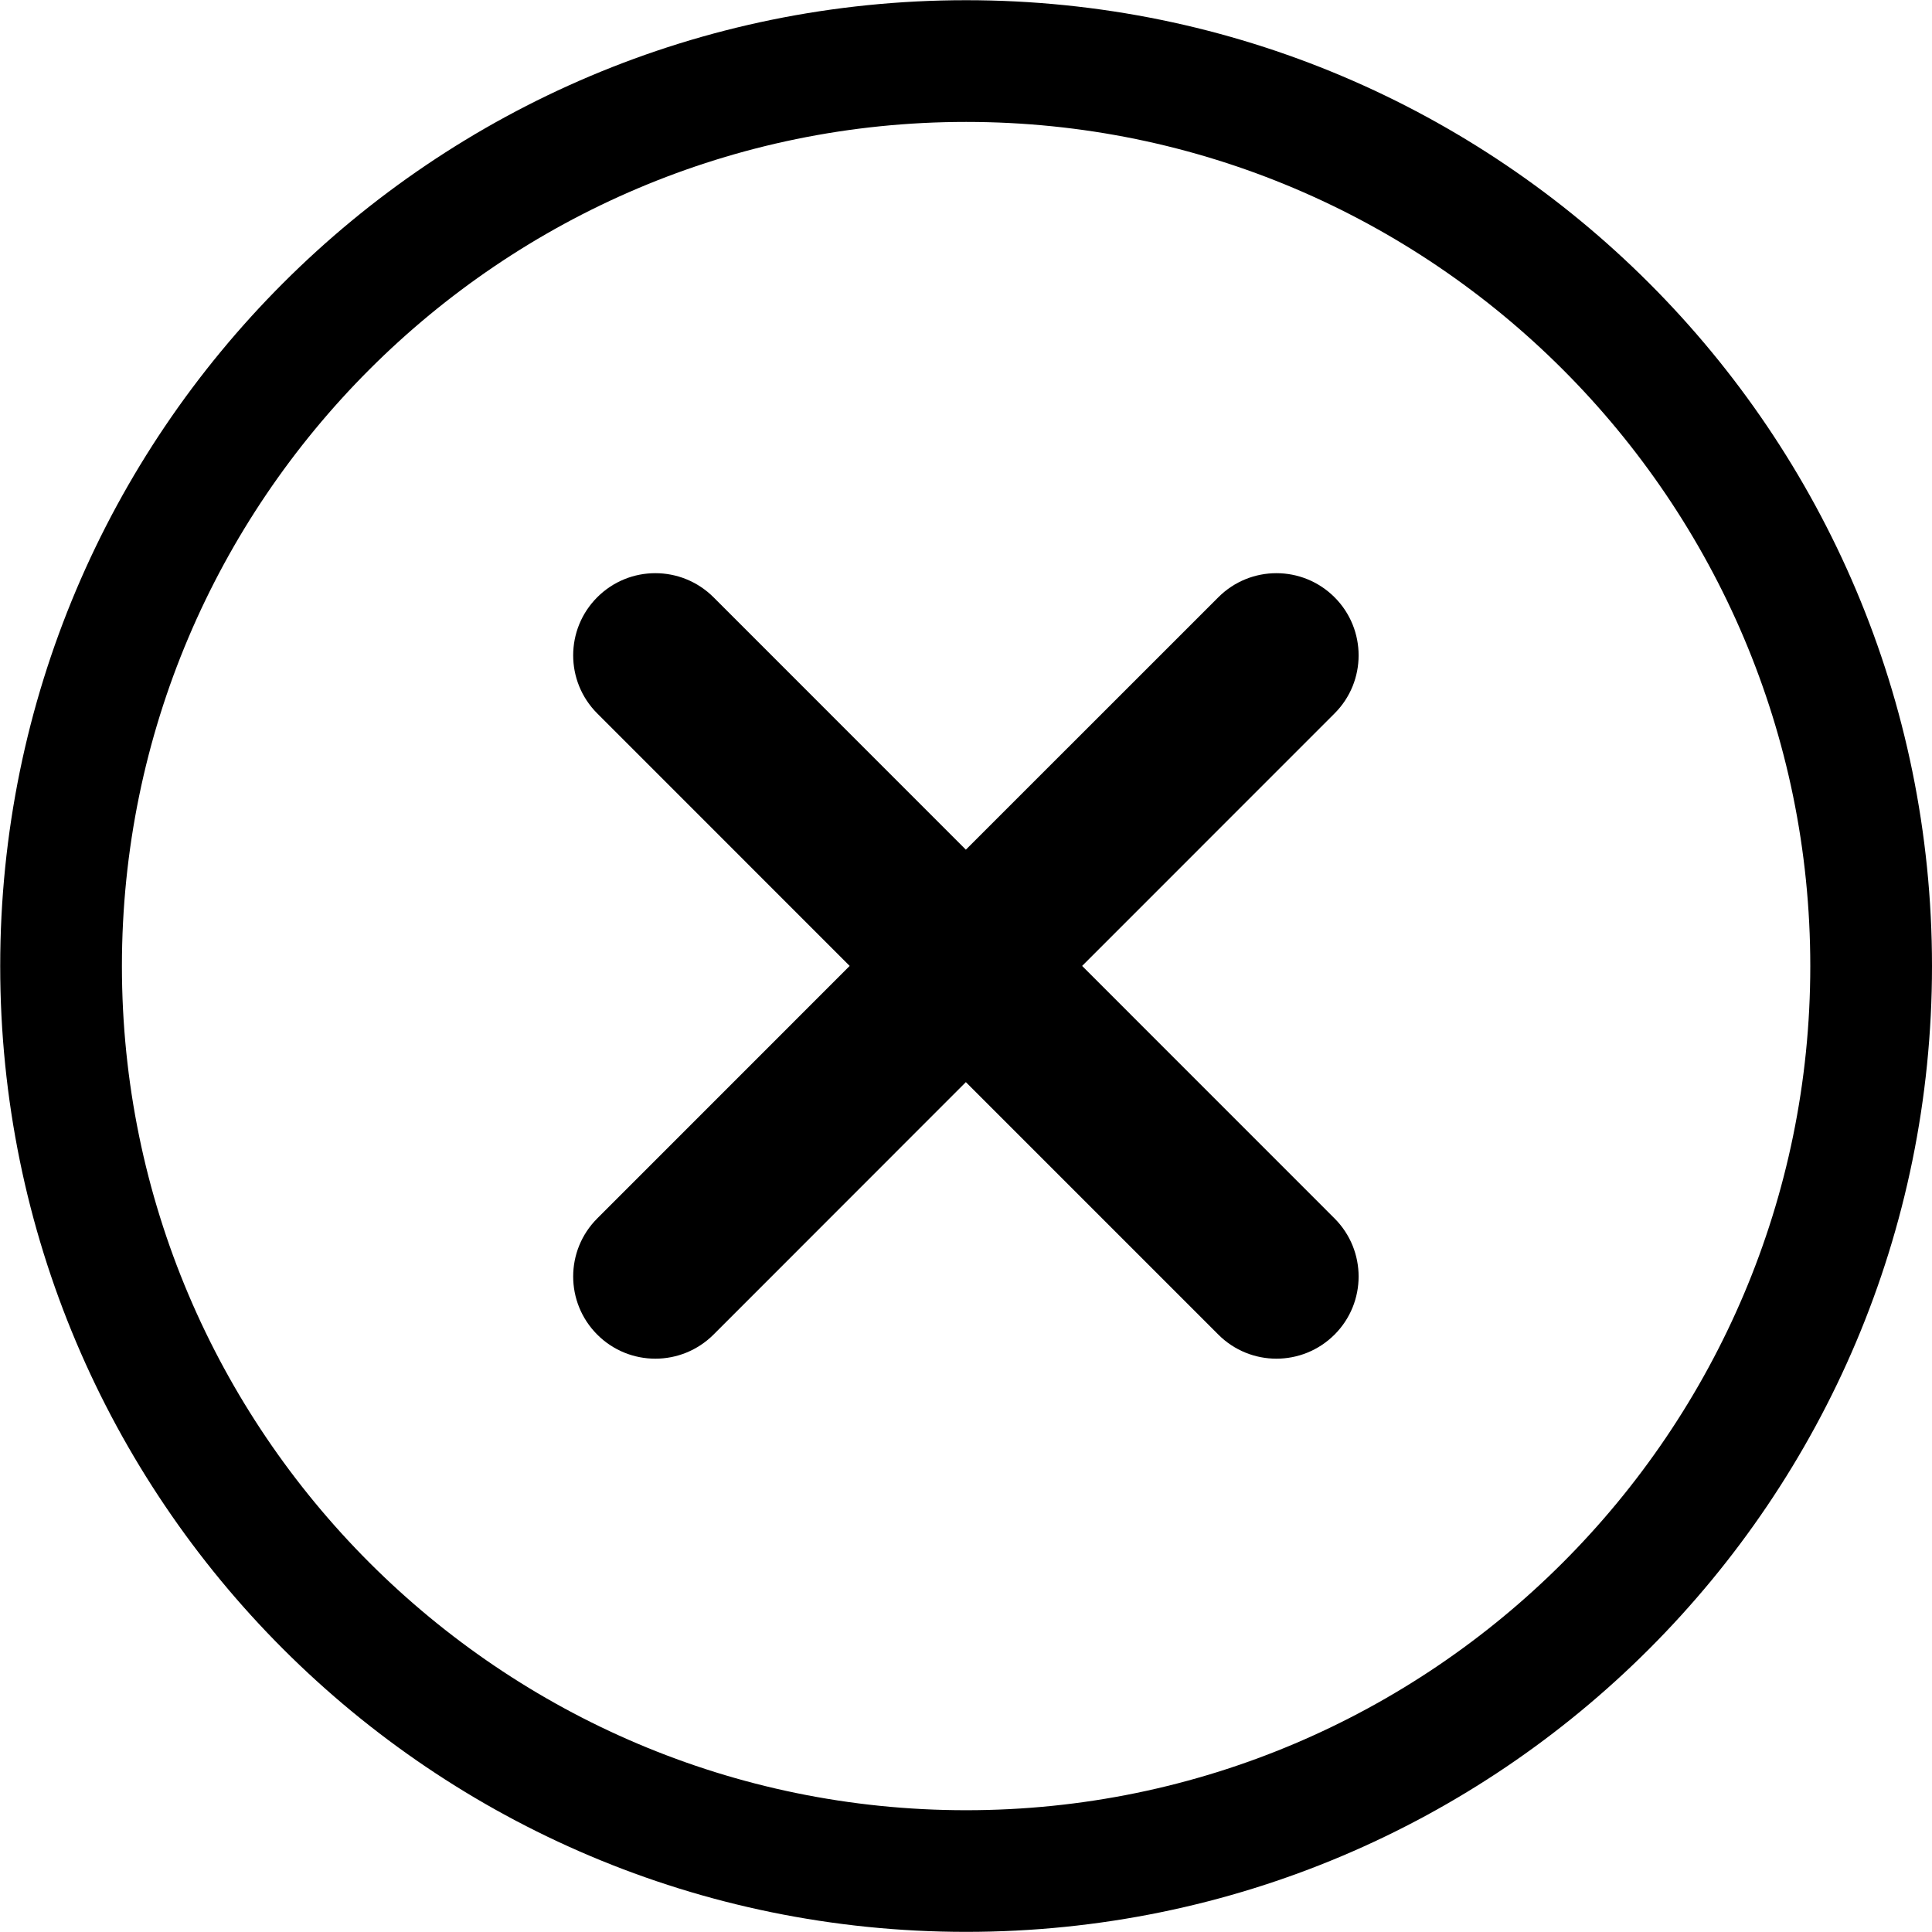 <?xml version="1.0" encoding="utf-8"?>
<!-- Generator: Adobe Illustrator 15.1.0, SVG Export Plug-In . SVG Version: 6.00 Build 0)  -->
<!DOCTYPE svg PUBLIC "-//W3C//DTD SVG 1.1//EN" "http://www.w3.org/Graphics/SVG/1.1/DTD/svg11.dtd">
<svg version="1.1" id="Ebene_1" xmlns="http://www.w3.org/2000/svg" xmlns:xlink="http://www.w3.org/1999/xlink" x="0px" y="0px"
	 width="28.35px" height="28.35px" viewBox="0 0 28.35 28.35" enable-background="new 0 0 28.35 28.35" xml:space="preserve">
<g>
	<path d="M19.583,17.879l-3.704-3.705l3.704-3.705c0.471-0.47,0.471-1.234,0-1.705c-0.472-0.471-1.234-0.471-1.705,0l-3.705,3.704
		L10.47,8.764c-0.473-0.471-1.235-0.471-1.706,0s-0.471,1.234,0,1.705l3.704,3.705l-3.704,3.705c-0.471,0.471-0.471,1.233,0,1.705
		c0.471,0.471,1.233,0.471,1.706,0l3.703-3.705l3.705,3.705c0.471,0.471,1.233,0.471,1.705,0
		C20.054,19.113,20.054,18.35,19.583,17.879z"/>
</g>
<g>
	<g>
		<g>
			<path d="M14.177,1.789c6.83,0,12.387,5.557,12.387,12.387c0,6.829-5.557,12.387-12.387,12.387
				c-6.831,0-12.388-5.558-12.388-12.387C1.789,7.346,7.346,1.789,14.177,1.789 M14.177,0.003c-7.828,0-14.174,6.345-14.174,14.173
				s6.346,14.172,14.174,14.172c7.827,0,14.173-6.344,14.173-14.172S22.004,0.003,14.177,0.003L14.177,0.003z"/>
		</g>
	</g>
</g>
</svg>
